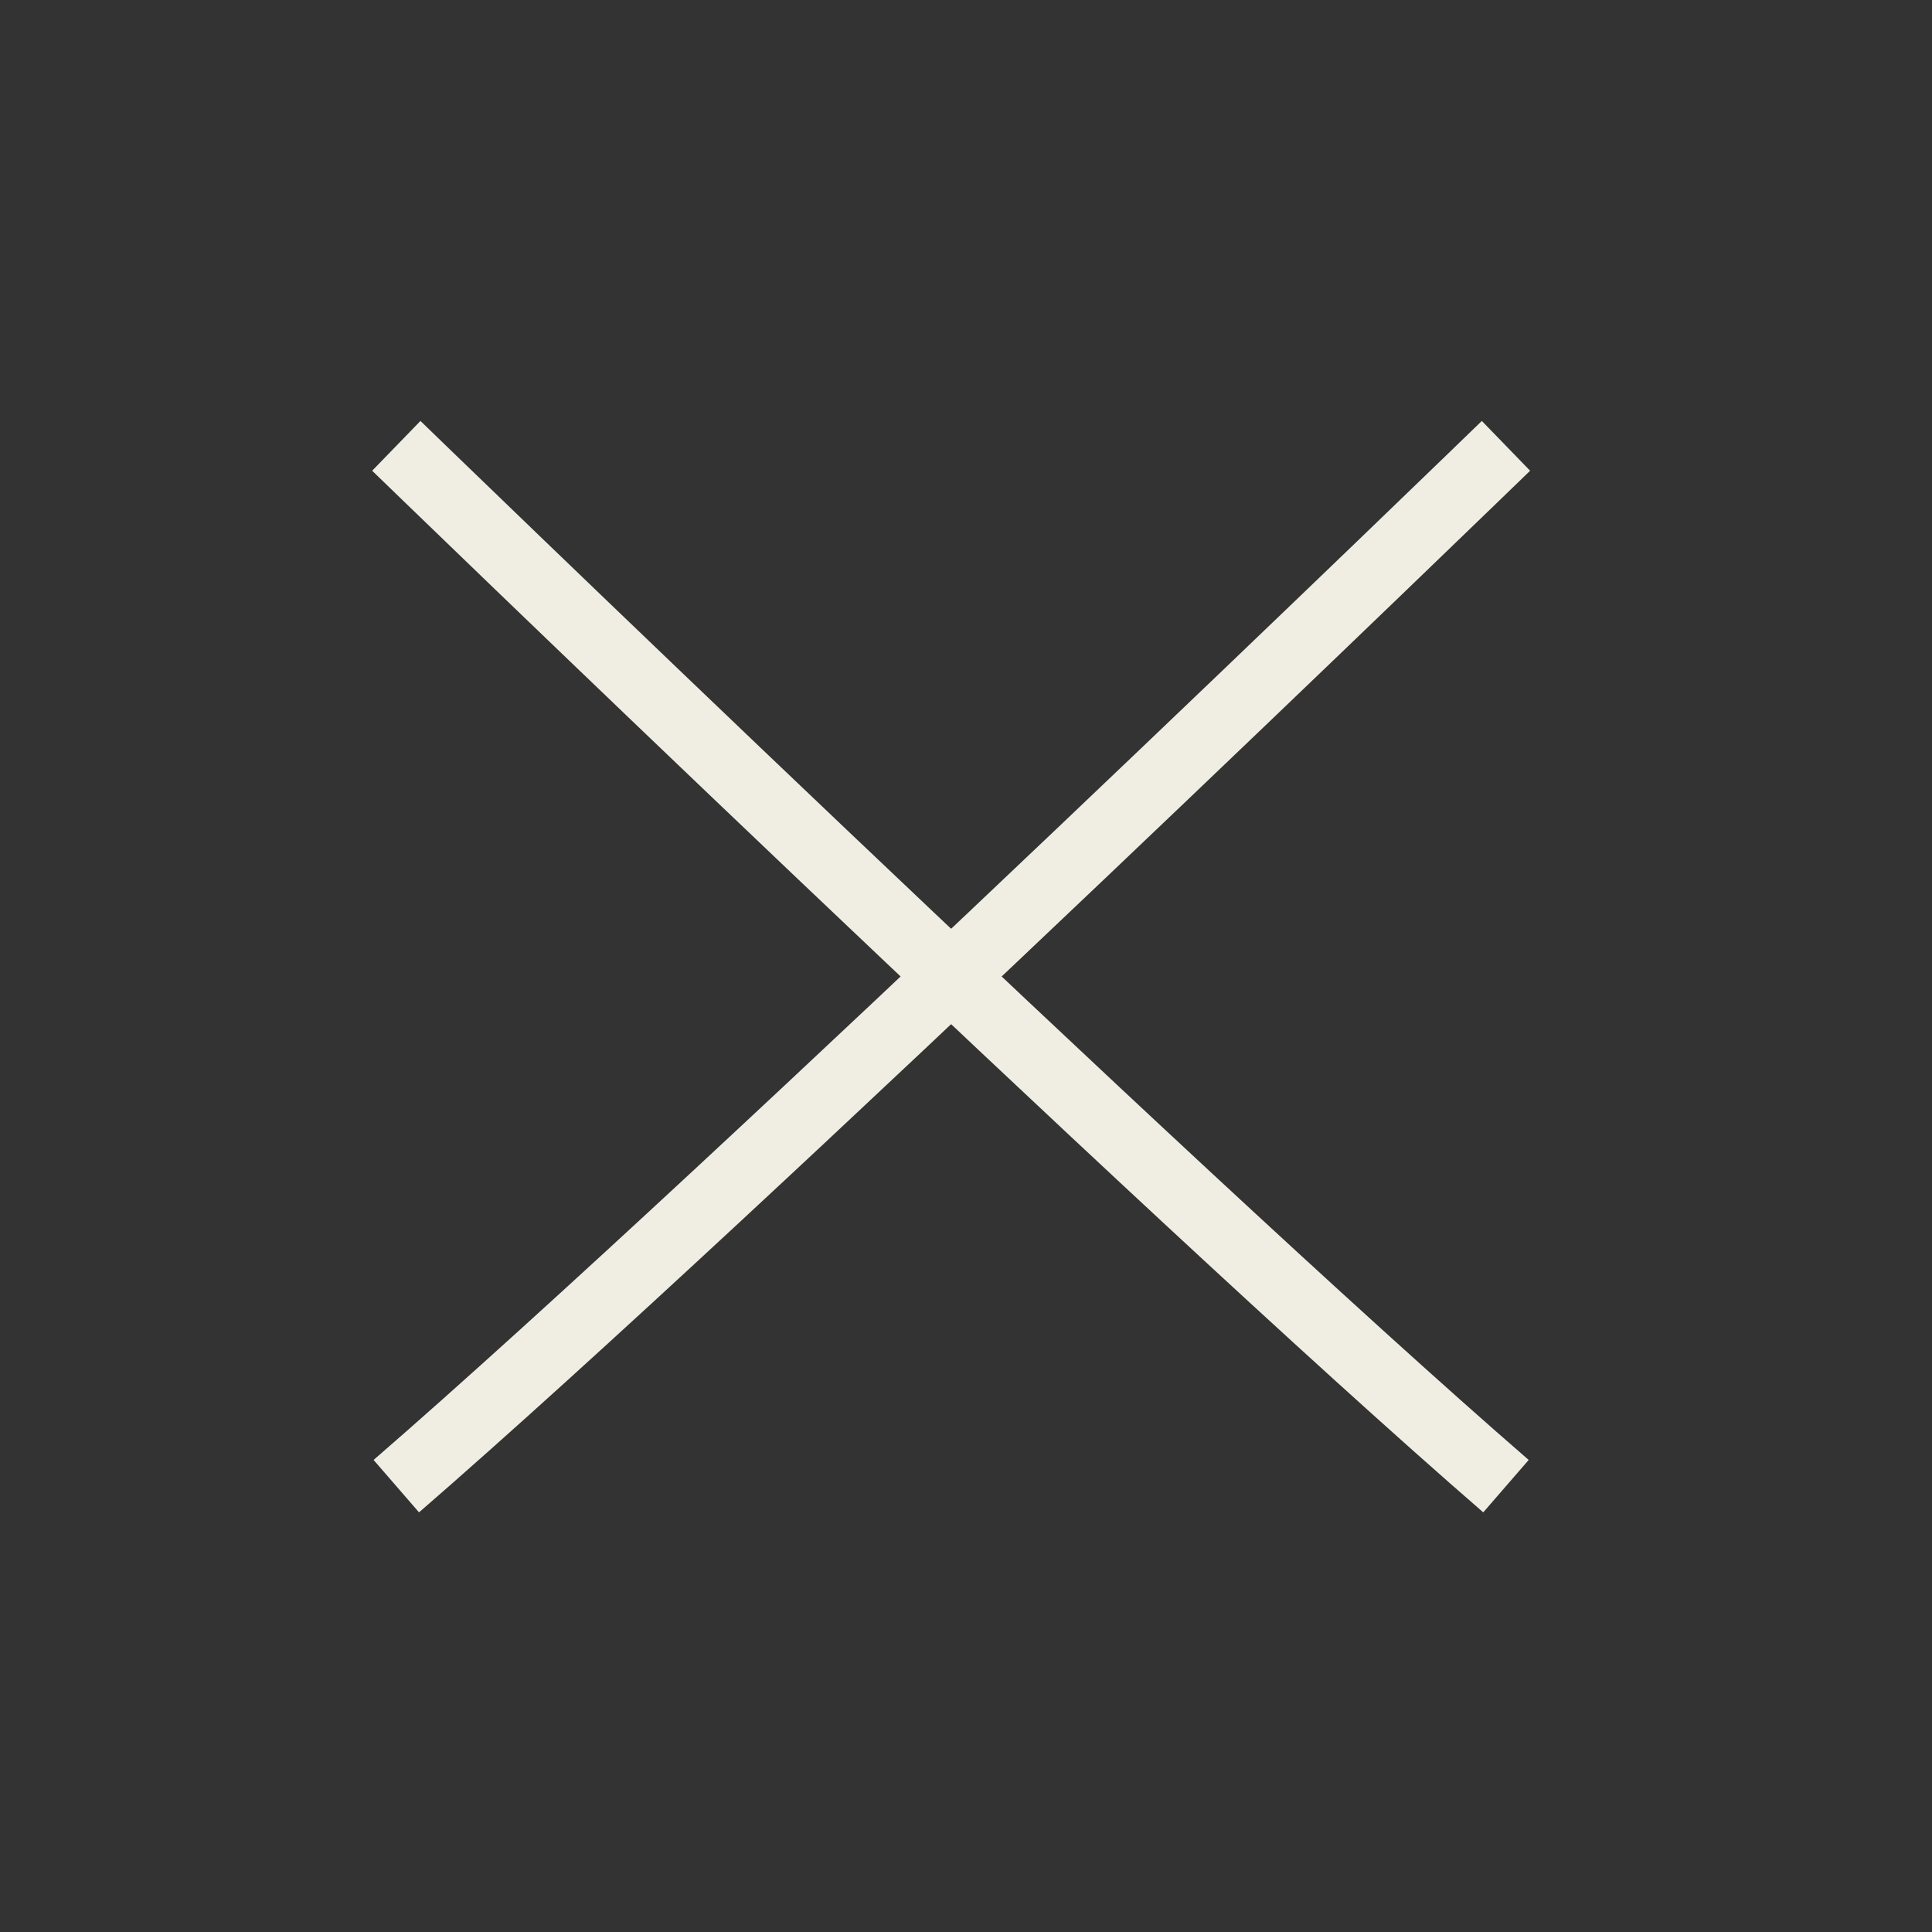 <?xml version="1.0" encoding="UTF-8"?> <svg xmlns="http://www.w3.org/2000/svg" width="39" height="39" viewBox="0 0 39 39" fill="none"><rect x="0" y="0" width="39" height="39" fill="#333333" stroke="none"/><path d="M8 9C8 9 23.4 23.933 30.4 30" stroke="#F0EEE2" stroke-width="1.4"></path><path d="M30.4 9C30.4 9 15 23.933 8 30" stroke="#F0EEE2" stroke-width="1.4"></path></svg> 